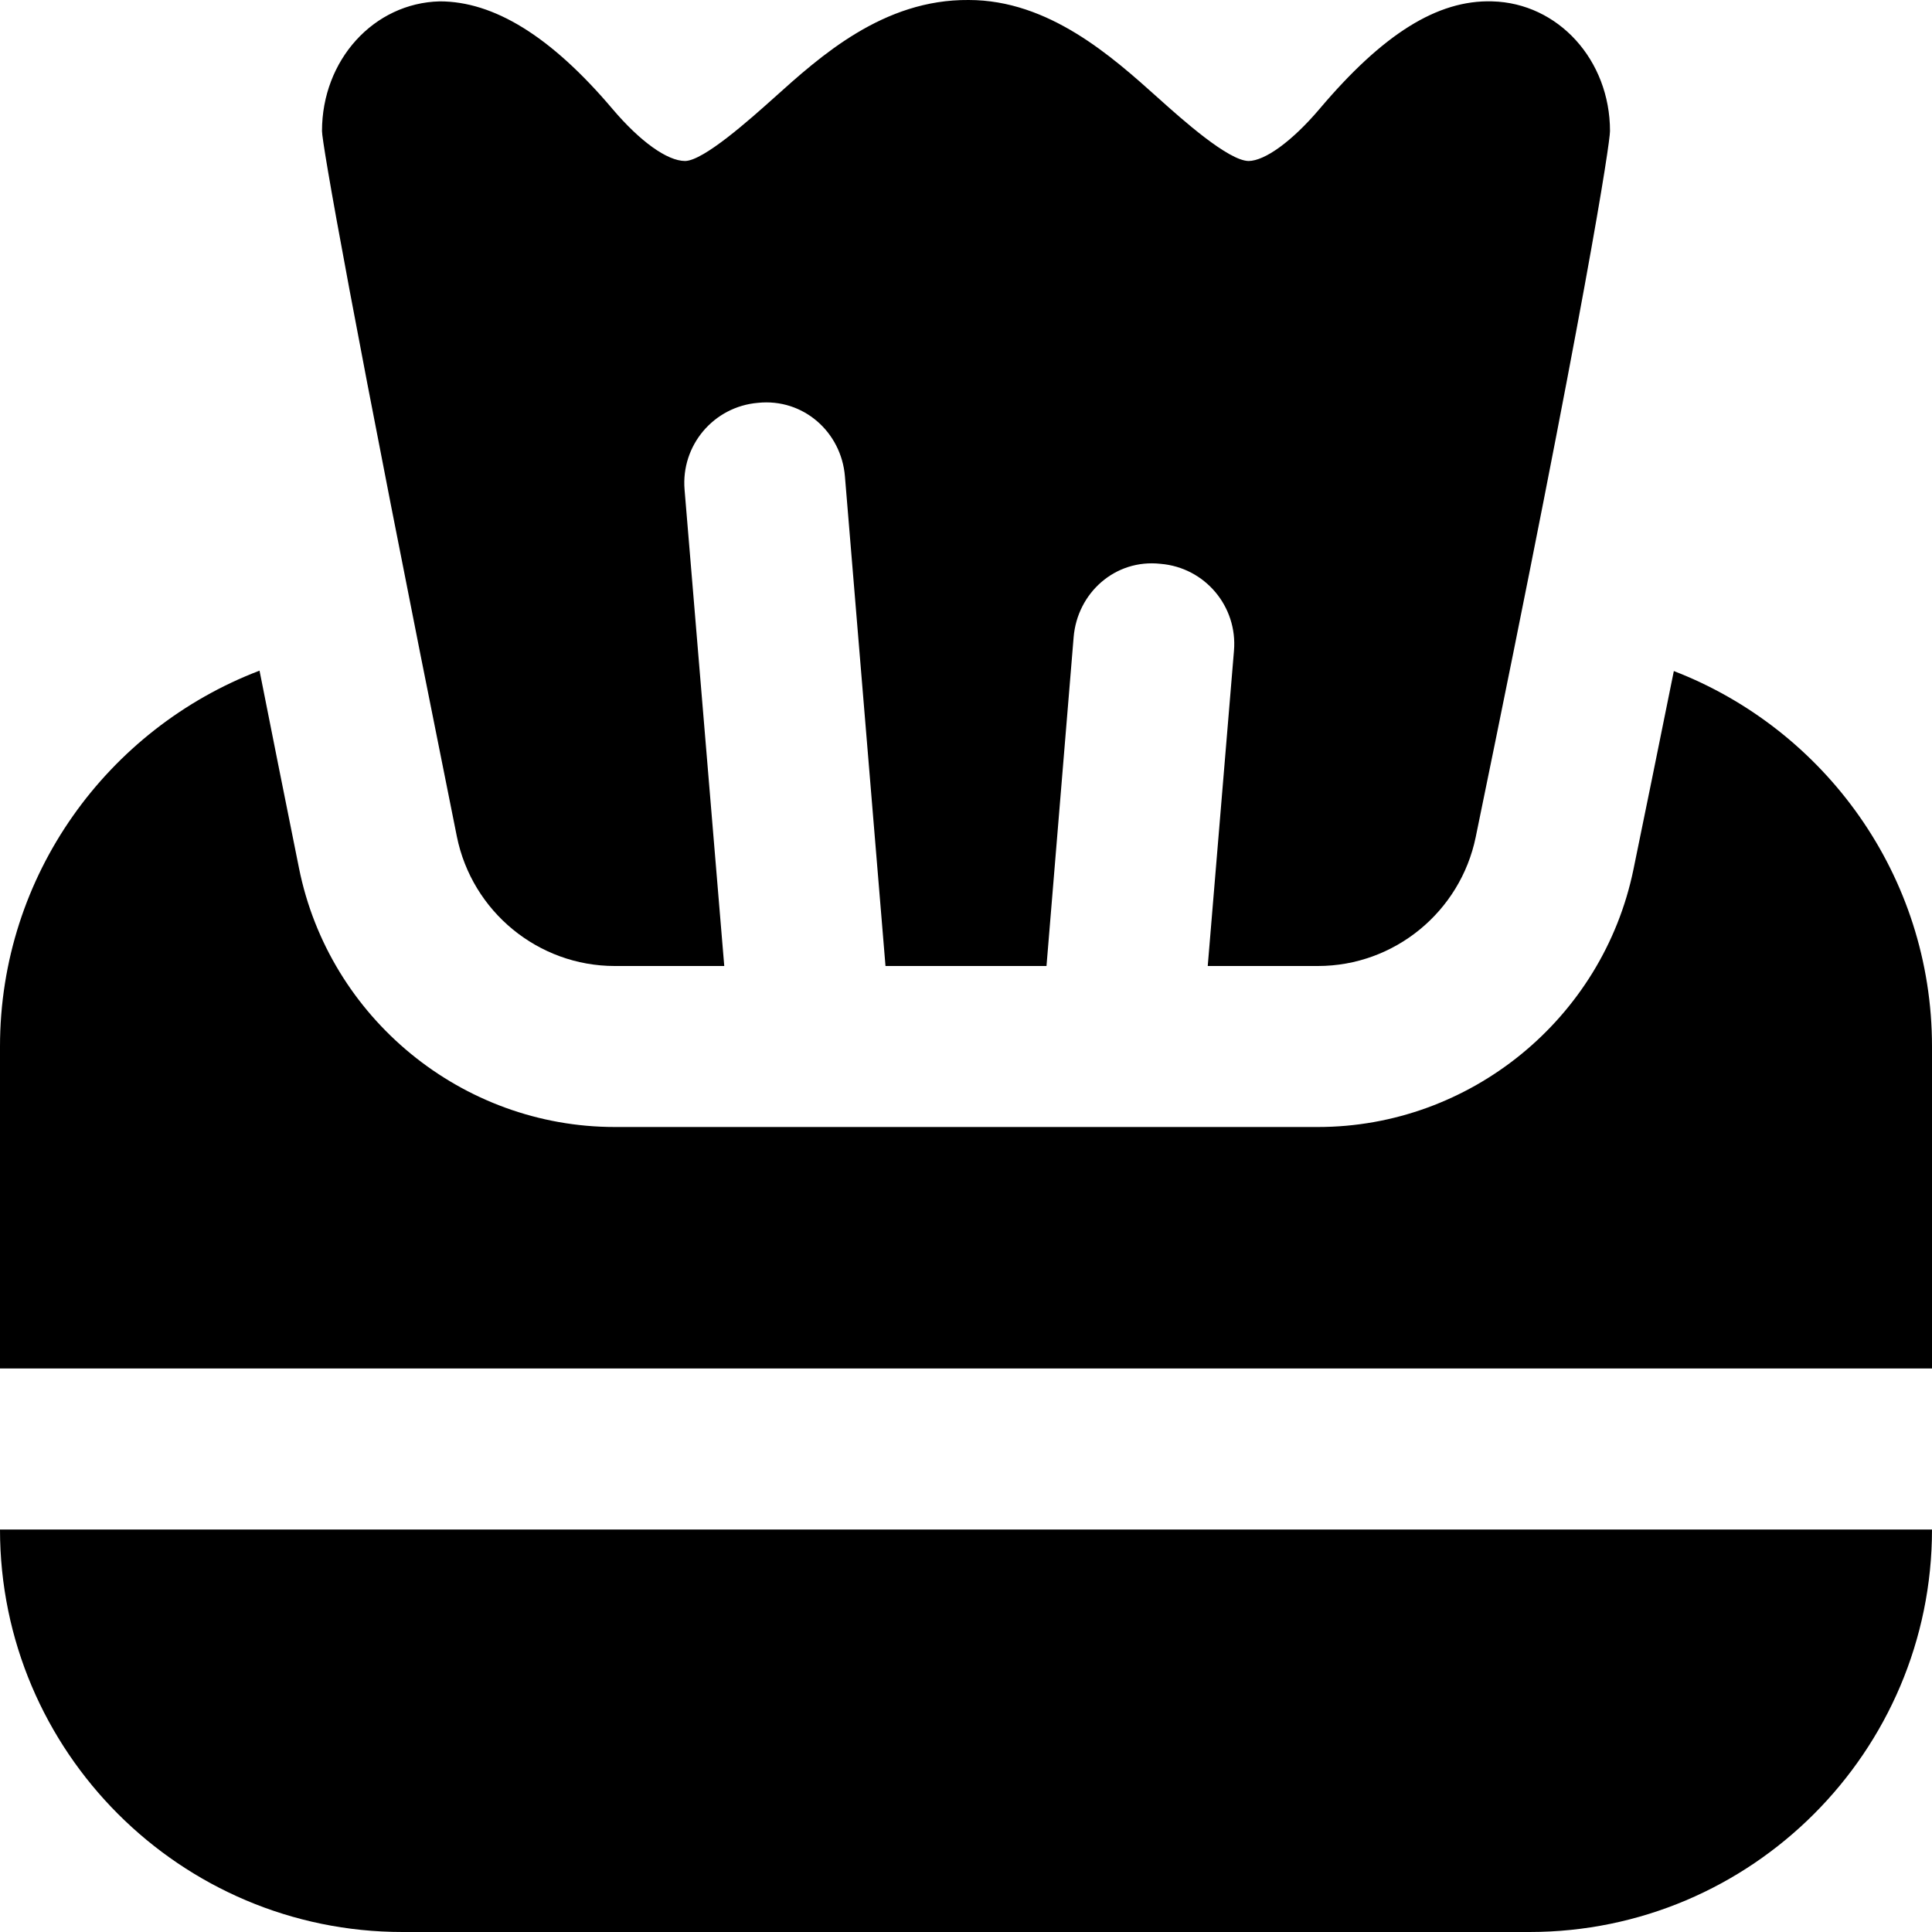<?xml version="1.0" encoding="UTF-8"?>
<svg xmlns="http://www.w3.org/2000/svg" id="Layer_1" data-name="Layer 1" viewBox="0 0 24 24" width="512" height="512"><path d="M5,24h14c2.757,0,5-2.243,5-5H0c0,2.757,2.243,5,5,5Z"/><path d="M20,1.628c0,.144-.288,2.074-1.668,8.77-.191,.929-1.011,1.602-1.96,1.602h-1.369l.326-3.917c.046-.551-.362-1.034-.913-1.079-.564-.062-1.034,.362-1.079,.913l-.337,4.083h-2l-.504-6.083c-.045-.55-.517-.971-1.079-.913-.551,.046-.959,.528-.913,1.079l.493,5.917h-1.36c-.952,0-1.774-.677-1.962-1.61C4.353,3.824,4,1.771,4,1.628,4,.745,4.643,.037,5.463,.017c.666,0,1.375,.426,2.146,1.337,.341,.402,.678,.645,.901,.646,.231-.003,.808-.519,1.103-.783,.577-.519,1.359-1.226,2.42-1.217,.997,0,1.78,.702,2.354,1.217,.295,.265,.871,.78,1.124,.783,.202-.002,.539-.244,.881-.647C17.177,.425,17.854-.003,18.537,.017c.82,.021,1.463,.729,1.463,1.611Z"/><path d="M20.793,8.336c-.191,.95-.37,1.822-.502,2.466-.382,1.854-2.03,3.198-3.919,3.198H7.637c-1.898,0-3.549-1.353-3.923-3.217-.184-.913-.344-1.715-.49-2.452-1.882,.718-3.224,2.538-3.224,4.669v4H24v-4c0-2.125-1.334-3.941-3.207-4.664Z"/></svg>
